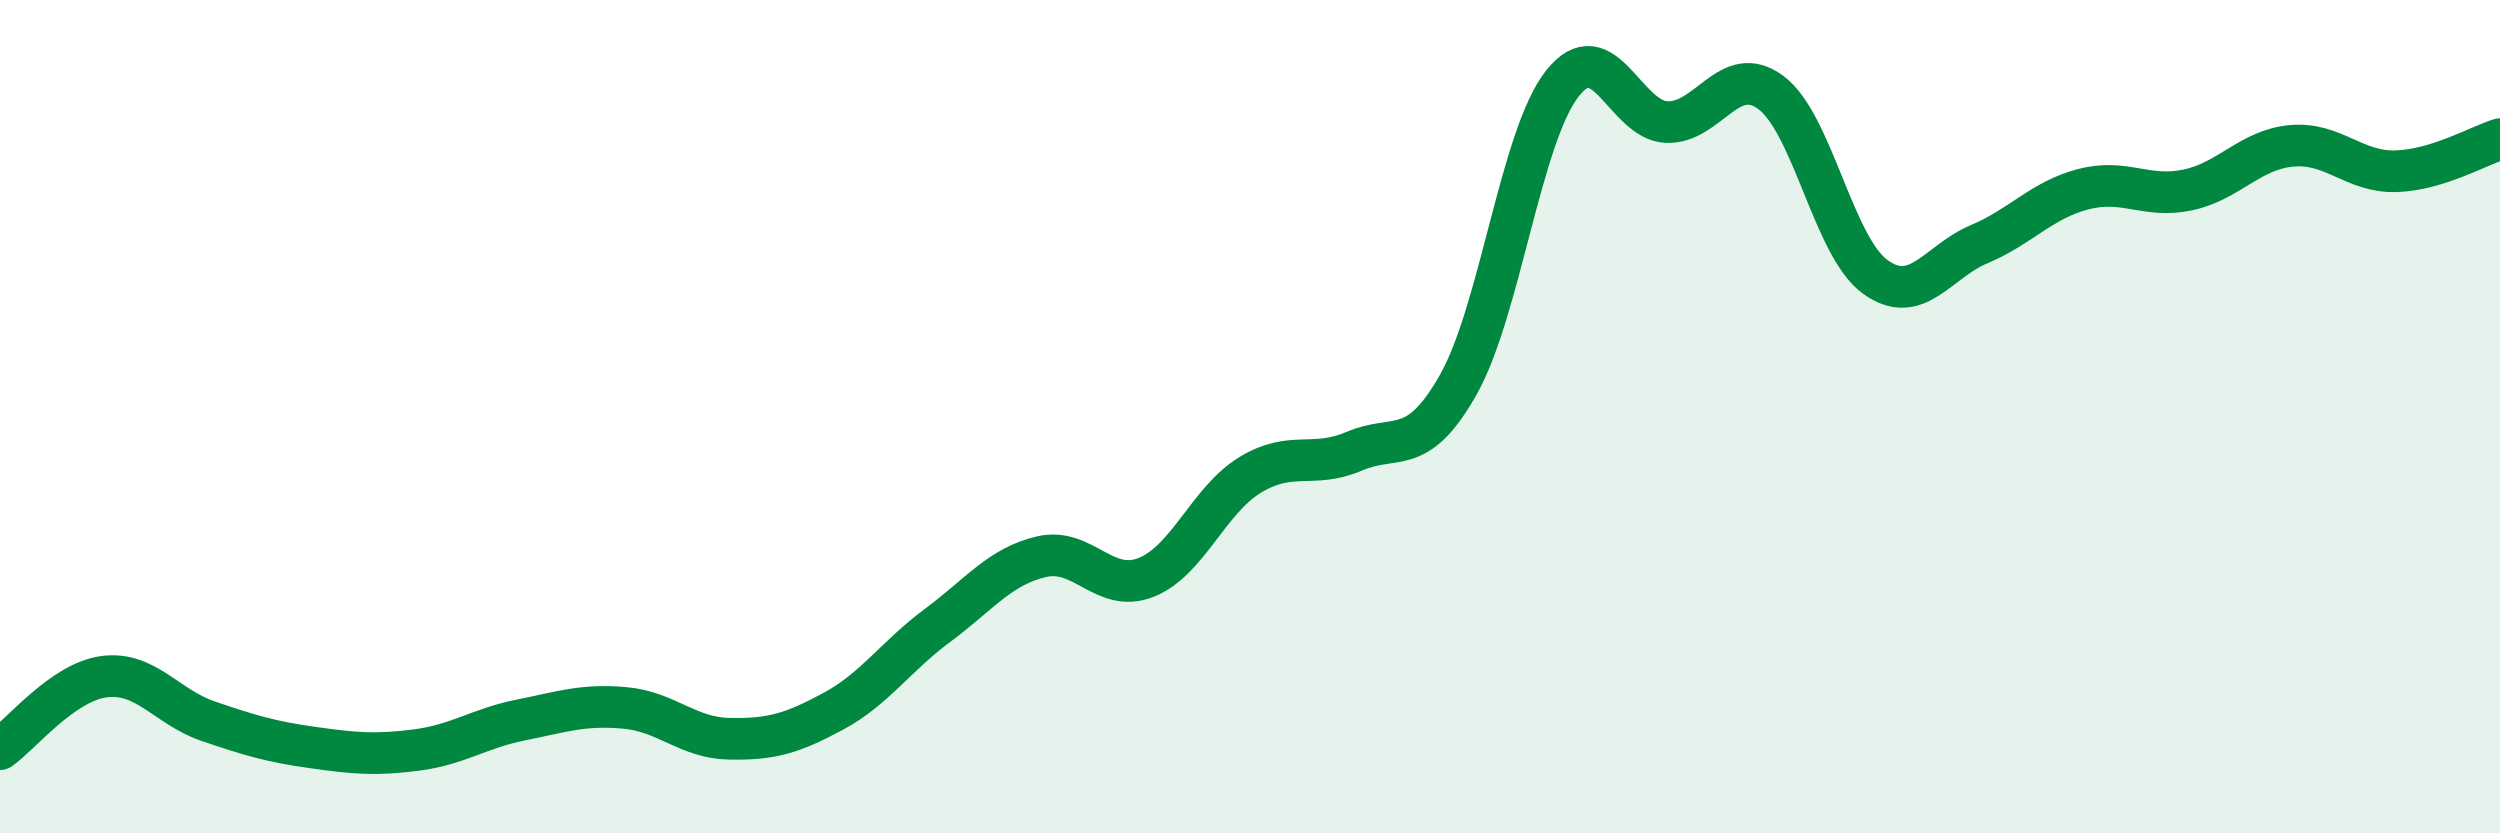 
    <svg width="60" height="20" viewBox="0 0 60 20" xmlns="http://www.w3.org/2000/svg">
      <path
        d="M 0,17.98 C 0.5,17.63 1.5,16.37 2.5,16.24 C 3.5,16.11 4,16.97 5,17.31 C 6,17.65 6.5,17.8 7.5,17.94 C 8.5,18.08 9,18.13 10,18 C 11,17.87 11.5,17.48 12.5,17.28 C 13.5,17.08 14,16.9 15,16.99 C 16,17.08 16.5,17.71 17.5,17.73 C 18.5,17.75 19,17.61 20,17.07 C 21,16.53 21.5,15.75 22.5,15.01 C 23.5,14.27 24,13.59 25,13.36 C 26,13.13 26.5,14.25 27.5,13.86 C 28.5,13.47 29,12.01 30,11.4 C 31,10.79 31.5,11.26 32.5,10.83 C 33.5,10.4 34,11 35,9.23 C 36,7.46 36.5,3.26 37.5,2 C 38.5,0.74 39,2.89 40,2.93 C 41,2.97 41.5,1.48 42.5,2.22 C 43.5,2.96 44,5.91 45,6.64 C 46,7.37 46.5,6.28 47.5,5.86 C 48.5,5.44 49,4.8 50,4.54 C 51,4.28 51.5,4.77 52.5,4.56 C 53.5,4.35 54,3.59 55,3.5 C 56,3.41 56.5,4.14 57.5,4.11 C 58.5,4.08 59.5,3.49 60,3.34L60 20L0 20Z"
        fill="#008740"
        opacity="0.1"
        stroke-linecap="round"
        stroke-linejoin="round"
      />
      <path
        d="M 0,17.98 C 0.5,17.63 1.5,16.37 2.5,16.24 C 3.5,16.11 4,16.97 5,17.31 C 6,17.65 6.5,17.8 7.5,17.94 C 8.5,18.08 9,18.13 10,18 C 11,17.87 11.5,17.48 12.5,17.28 C 13.5,17.08 14,16.9 15,16.99 C 16,17.08 16.5,17.71 17.5,17.73 C 18.5,17.75 19,17.61 20,17.07 C 21,16.53 21.5,15.75 22.5,15.01 C 23.5,14.27 24,13.59 25,13.36 C 26,13.13 26.5,14.25 27.5,13.86 C 28.5,13.47 29,12.01 30,11.4 C 31,10.79 31.5,11.26 32.5,10.83 C 33.5,10.4 34,11 35,9.23 C 36,7.46 36.5,3.26 37.5,2 C 38.5,0.74 39,2.89 40,2.93 C 41,2.97 41.5,1.48 42.5,2.22 C 43.5,2.96 44,5.91 45,6.64 C 46,7.37 46.5,6.28 47.5,5.86 C 48.5,5.44 49,4.8 50,4.54 C 51,4.28 51.5,4.77 52.5,4.56 C 53.5,4.35 54,3.59 55,3.5 C 56,3.41 56.5,4.14 57.5,4.11 C 58.5,4.08 59.5,3.49 60,3.34"
        stroke="#008740"
        stroke-width="1"
        fill="none"
        stroke-linecap="round"
        stroke-linejoin="round"
      />
    </svg>
  
